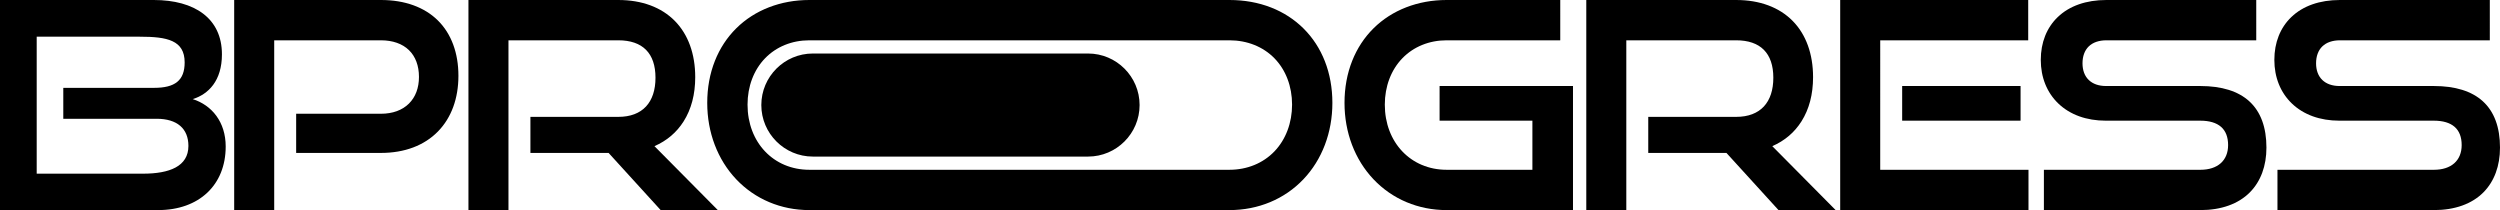 <svg xmlns="http://www.w3.org/2000/svg" viewBox="0 0 5721.9 480.84" class="h-4"><path fill="currentColor" d="M871.94 0H535.99v480.84h91.6V92.25h244.34c26.8 0 48.97 7.8 64.11 22.54 14.95 14.57 22.86 35.73 22.86 61.18s-7.92 46.16-22.89 61.06c-15.33 15.25-37.49 23.32-64.07 23.32H677.83v89.66h194.11c53.98 0 99.11-17.01 130.52-49.19 30.59-31.34 46.76-75.41 46.76-127.44s-16.19-95.99-46.81-126.36C971.38 16.26 926.26 0 871.94 0M1564.69 277.74c17.59-27.84 26.52-61.86 26.52-101.11 0-53.18-16.12-97.67-46.61-128.66C1513.73 16.59 1469 .01 1415.23.01h-343.07v480.84h91.6V92.25h251.47c55.62 0 85.02 29.62 85.02 85.67s-29.4 89.56-85.02 89.56h-201.24v82.54h178.95l119.17 130.82h130.78l-145.01-146.33c28.32-12.31 50.77-31.38 66.81-56.77M3294.87 276.18h212.43v112.4h-196.42c-81.91 0-141.37-62.72-141.37-149.14 0-41.71 14.28-79.4 40.2-106.13 25.68-26.48 61.61-41.06 101.17-41.06h260.17V0h-260.17c-65.6 0-124.95 23-167.13 64.75-21.14 20.93-37.59 45.99-48.9 74.47-11.67 29.39-17.59 61.8-17.59 96.34 0 67.55 23.57 129.63 66.38 174.82 43.04 45.43 102.43 70.45 167.24 70.45h289.32V196.88h-305.33zM4123.16 277.74c17.59-27.84 26.52-61.86 26.52-101.11 0-53.18-16.12-97.67-46.61-128.66C4072.2 16.59 4027.47.01 3973.7.01h-343.07v480.84h91.6V92.25h251.47c55.62 0 85.02 29.62 85.02 85.67s-29.4 89.56-85.02 89.56h-201.24v82.54h178.95l119.17 130.82h130.78l-145.01-146.33c28.32-12.31 50.77-31.38 66.81-56.77M4353.6 196.88h271v79.3h-271z"/><path fill="currentColor" d="M4303.37 92.25h338.71V0h-430.32v480.84h430.97v-92.25h-339.36zM5148.21 231.95c-25.44-23.27-63.21-35.07-112.26-35.07h-215.66c-33.77 0-53.94-19.44-53.94-51.99 0-16.18 4.91-29.53 14.2-38.6 9.41-9.19 23.38-14.04 40.39-14.04h343.07V0h-343.07c-46.17 0-84.62 13.5-111.21 39.04-25.42 24.41-38.86 58.33-38.86 98.08s13.89 74.63 40.16 99.79c26.83 25.69 64.39 39.28 108.62 39.28h216.31c20.82 0 36.82 4.76 47.55 14.14 10.68 9.35 16.1 23.39 16.1 41.73 0 35.39-23.79 56.53-63.65 56.53h-357.97v92.25h357.97c47.99 0 87.3-14.12 113.66-40.83 24.67-25 37.71-60.31 37.71-102.12 0-46.56-13.16-82.2-39.11-105.94ZM5682.79 231.95c-25.44-23.27-63.21-35.07-112.26-35.07h-215.67c-33.77 0-53.94-19.44-53.94-51.99 0-16.18 4.91-29.53 14.2-38.6 9.41-9.19 23.38-14.04 40.39-14.04h343.07V0h-343.07c-46.17 0-84.62 13.5-111.21 39.04-25.42 24.41-38.86 58.33-38.86 98.08s13.89 74.63 40.16 99.79c26.83 25.69 64.39 39.28 108.62 39.28h216.31c20.82 0 36.82 4.76 47.55 14.14 10.68 9.35 16.1 23.39 16.1 41.73 0 35.39-23.79 56.53-63.65 56.53h-357.97v92.25h357.97c47.99 0 87.3-14.12 113.66-40.83 24.67-25 37.71-60.31 37.71-102.12 0-46.56-13.16-82.2-39.11-105.94M2490.32 122.48h-629.91c-65.03 0-117.93 52.91-117.93 117.94s52.91 117.93 117.93 117.93h629.91c65.03 0 117.93-52.91 117.93-117.94s-52.91-117.93-117.93-117.93"/><path fill="currentColor" d="M2983.75 65.5c-20.97-20.93-46.07-37.2-74.59-48.35C2880.04 5.77 2848 0 2813.94 0h-961.63c-65.6 0-124.95 23-167.13 64.75-21.14 20.93-37.59 45.99-48.9 74.47-11.67 29.39-17.59 61.8-17.59 96.34 0 67.55 23.57 129.63 66.38 174.82 43.04 45.43 102.43 70.45 167.24 70.45h961.63c65.89 0 125.97-25.02 169.18-70.45 42.81-45.01 66.38-107.1 66.38-174.83 0-34.19-5.8-66.33-17.25-95.5-11.19-28.52-27.5-53.61-48.5-74.56Zm-66.73 280.83c-26.04 27.25-62.65 42.25-103.08 42.25h-961.63c-81.91 0-141.37-62.72-141.37-149.14 0-41.71 14.28-79.4 40.2-106.13 25.68-26.48 61.61-41.06 101.17-41.06h961.63c40.57 0 77.2 14.67 103.12 41.31s40.2 64.24 40.2 105.88-14.29 79.75-40.23 106.89ZM441.15 226.86c35.72-11.24 66.8-41.67 66.8-102.52C507.95 42.33 445.78 0 351.86 0H0v480.84h361.79c93.92 0 154.77-57.54 154.77-145.51 0-56.22-31.75-94.58-75.4-108.47ZM327.39 397.5H84V84h236.12c62.17 0 102.52 7.94 102.52 58.86 0 41.67-22.49 58.2-70.11 58.2H144.85v70.77h213.63c46.96 0 72.75 22.49 72.75 62.17 0 46.96-43.65 63.49-103.84 63.49Z"/></svg>